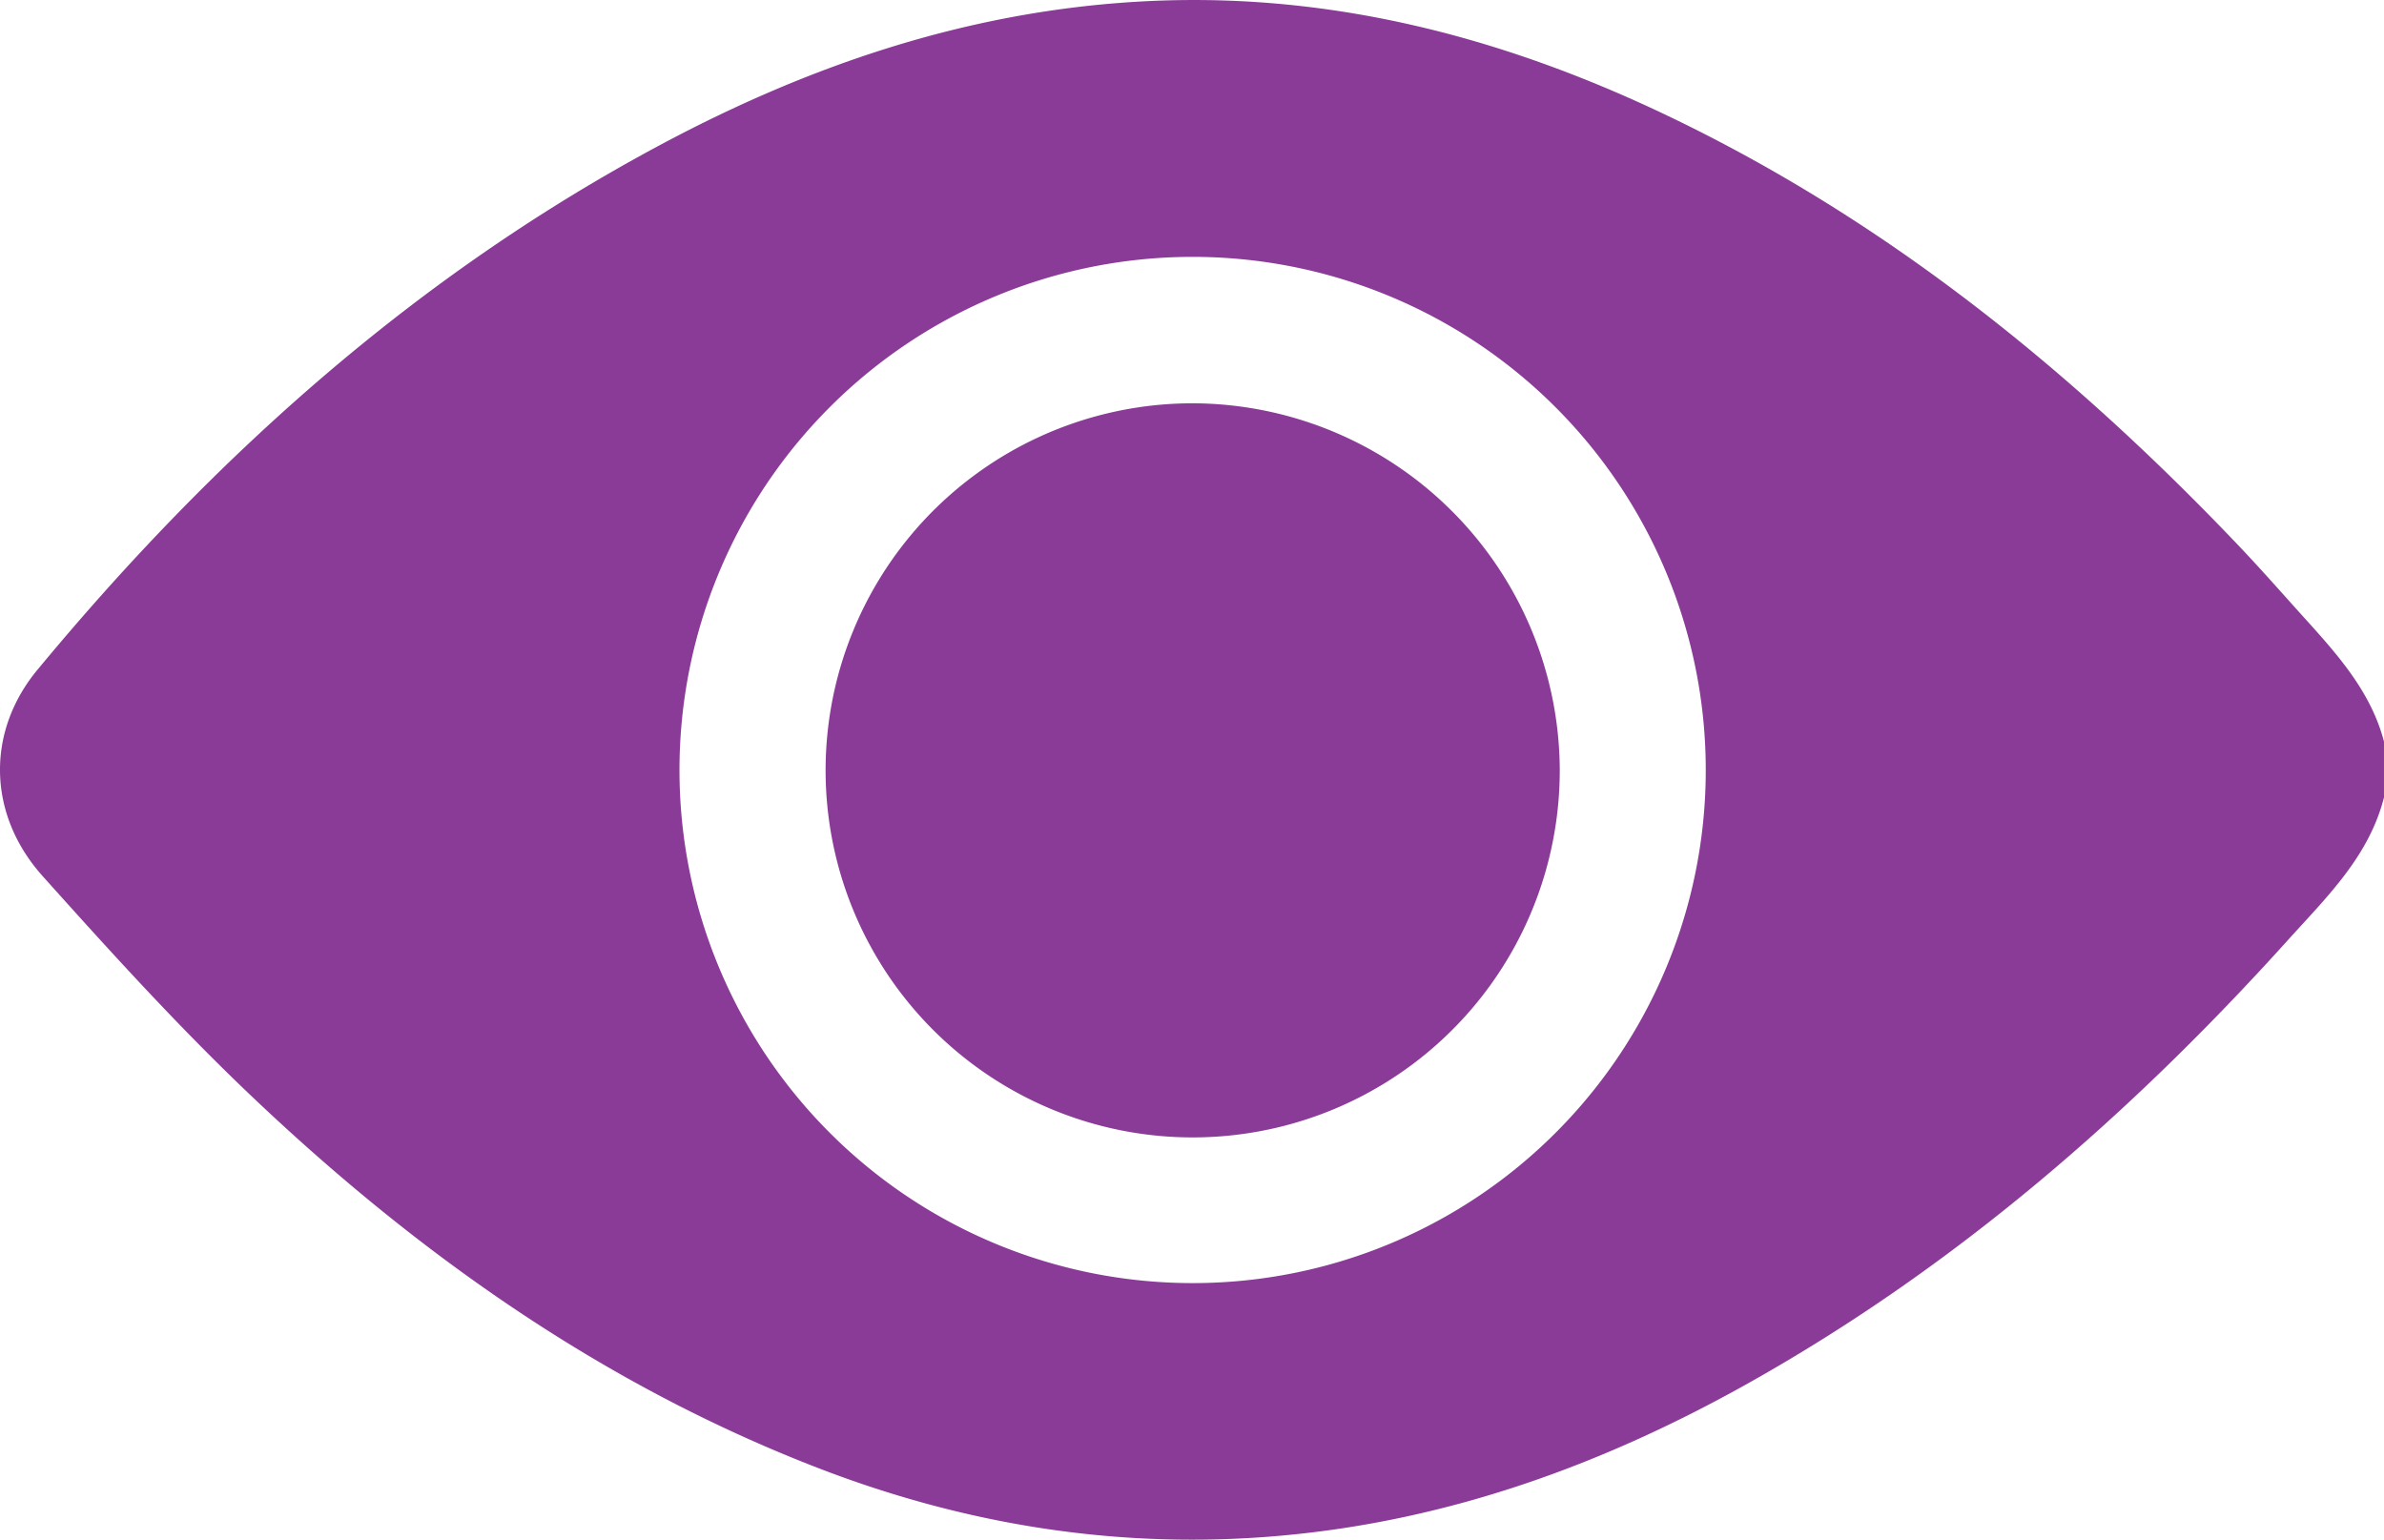 <svg xmlns="http://www.w3.org/2000/svg" viewBox="0 0 384.22 248.15"><defs><style>.cls-1{fill:#8a3b97;}</style></defs><title>nh_Recurso 3</title><g id="Capa_2" data-name="Capa 2"><g id="Capa_1-2" data-name="Capa 1"><path class="cls-1" d="M371.47,99.68c-3.69-4.08-7.31-8.22-11.11-12.19C333.67,59.54,304,35.54,268.92,18.73,241.69,5.68,213.18-1.62,182.73.31,155.58,2,130.42,10.54,106.61,23.25,67.11,44.33,34.45,73.63,6.06,107.92c-8.31,10-8.1,23.32.79,33.26,10.83,12.09,21.77,24.15,33.51,35.32,26.63,25.33,56.26,46.36,90.76,59.82,24.34,9.51,49.55,13.55,75.64,11.16,27.06-2.47,52-11.57,75.53-24.84,33-18.6,61.18-43.1,86.44-71.12,6.23-6.91,13.06-13.46,15.49-23v-9C382.13,111.55,376.82,105.6,371.47,99.68ZM192.25,206.8a82.7,82.7,0,1,1,82.66-82.75A82.66,82.66,0,0,1,192.25,206.8Z"></path><path class="cls-1" d="M251.38,124a59.16,59.16,0,1,1-59.28-59A59.33,59.33,0,0,1,251.38,124Z"></path></g></g></svg>